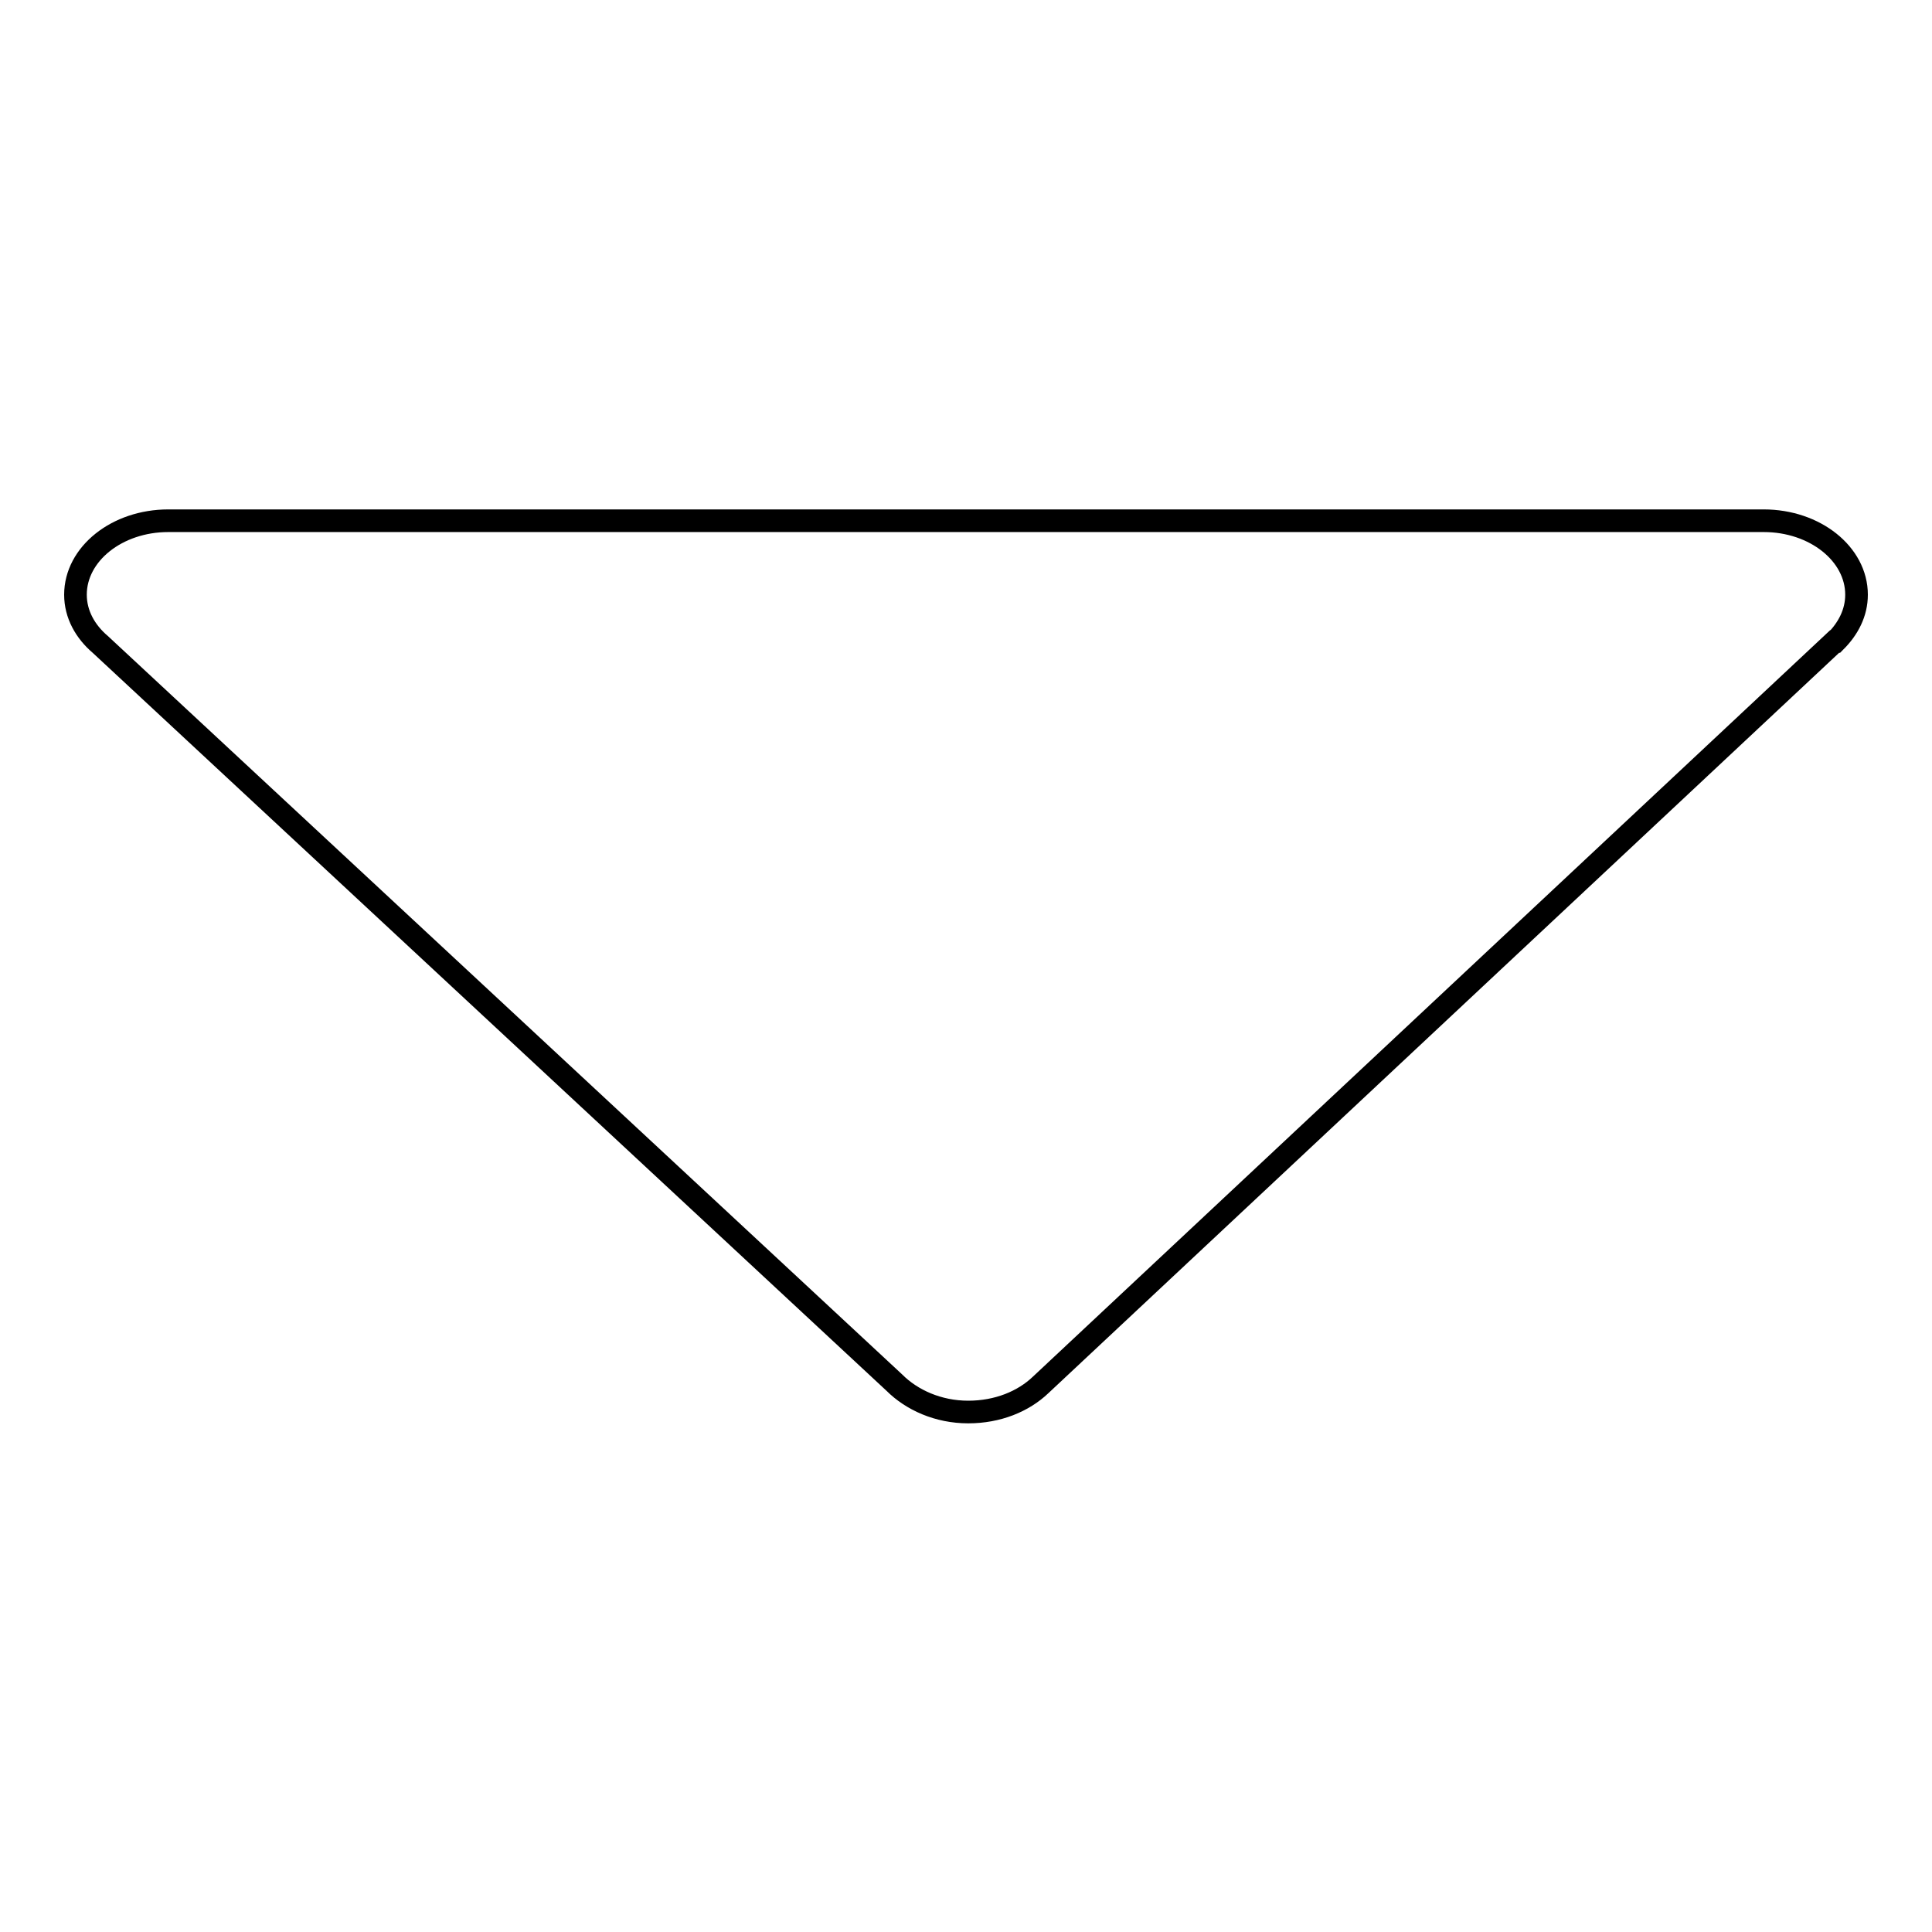 <?xml version="1.0" encoding="utf-8"?>
<!-- Svg Vector Icons : http://www.onlinewebfonts.com/icon -->
<!DOCTYPE svg PUBLIC "-//W3C//DTD SVG 1.1//EN" "http://www.w3.org/Graphics/SVG/1.1/DTD/svg11.dtd">
<svg version="1.1" xmlns="http://www.w3.org/2000/svg" xmlns:xlink="http://www.w3.org/1999/xlink" x="0px" y="0px" viewBox="0 0 256 256" enable-background="new 0 0 256 256" xml:space="preserve">
<g><g><path stroke-width="3" fill-opacity="0" stroke="#000000"  d="M233.7,69L233.7,69L22.3,69l0,0C15.5,69,10,73.4,10,78.8c0,2.6,1.3,4.9,3.3,6.6l105.2,97.8l0,0c2.3,2.3,5.8,3.9,9.8,3.9c3.9,0,7.3-1.4,9.6-3.6l0,0L243.1,85c0,0,0,0,0.1,0l0,0l0,0c1.7-1.7,2.8-3.8,2.8-6.2C246,73.4,240.5,69,233.7,69L233.7,69z"/></g></g>
</svg>